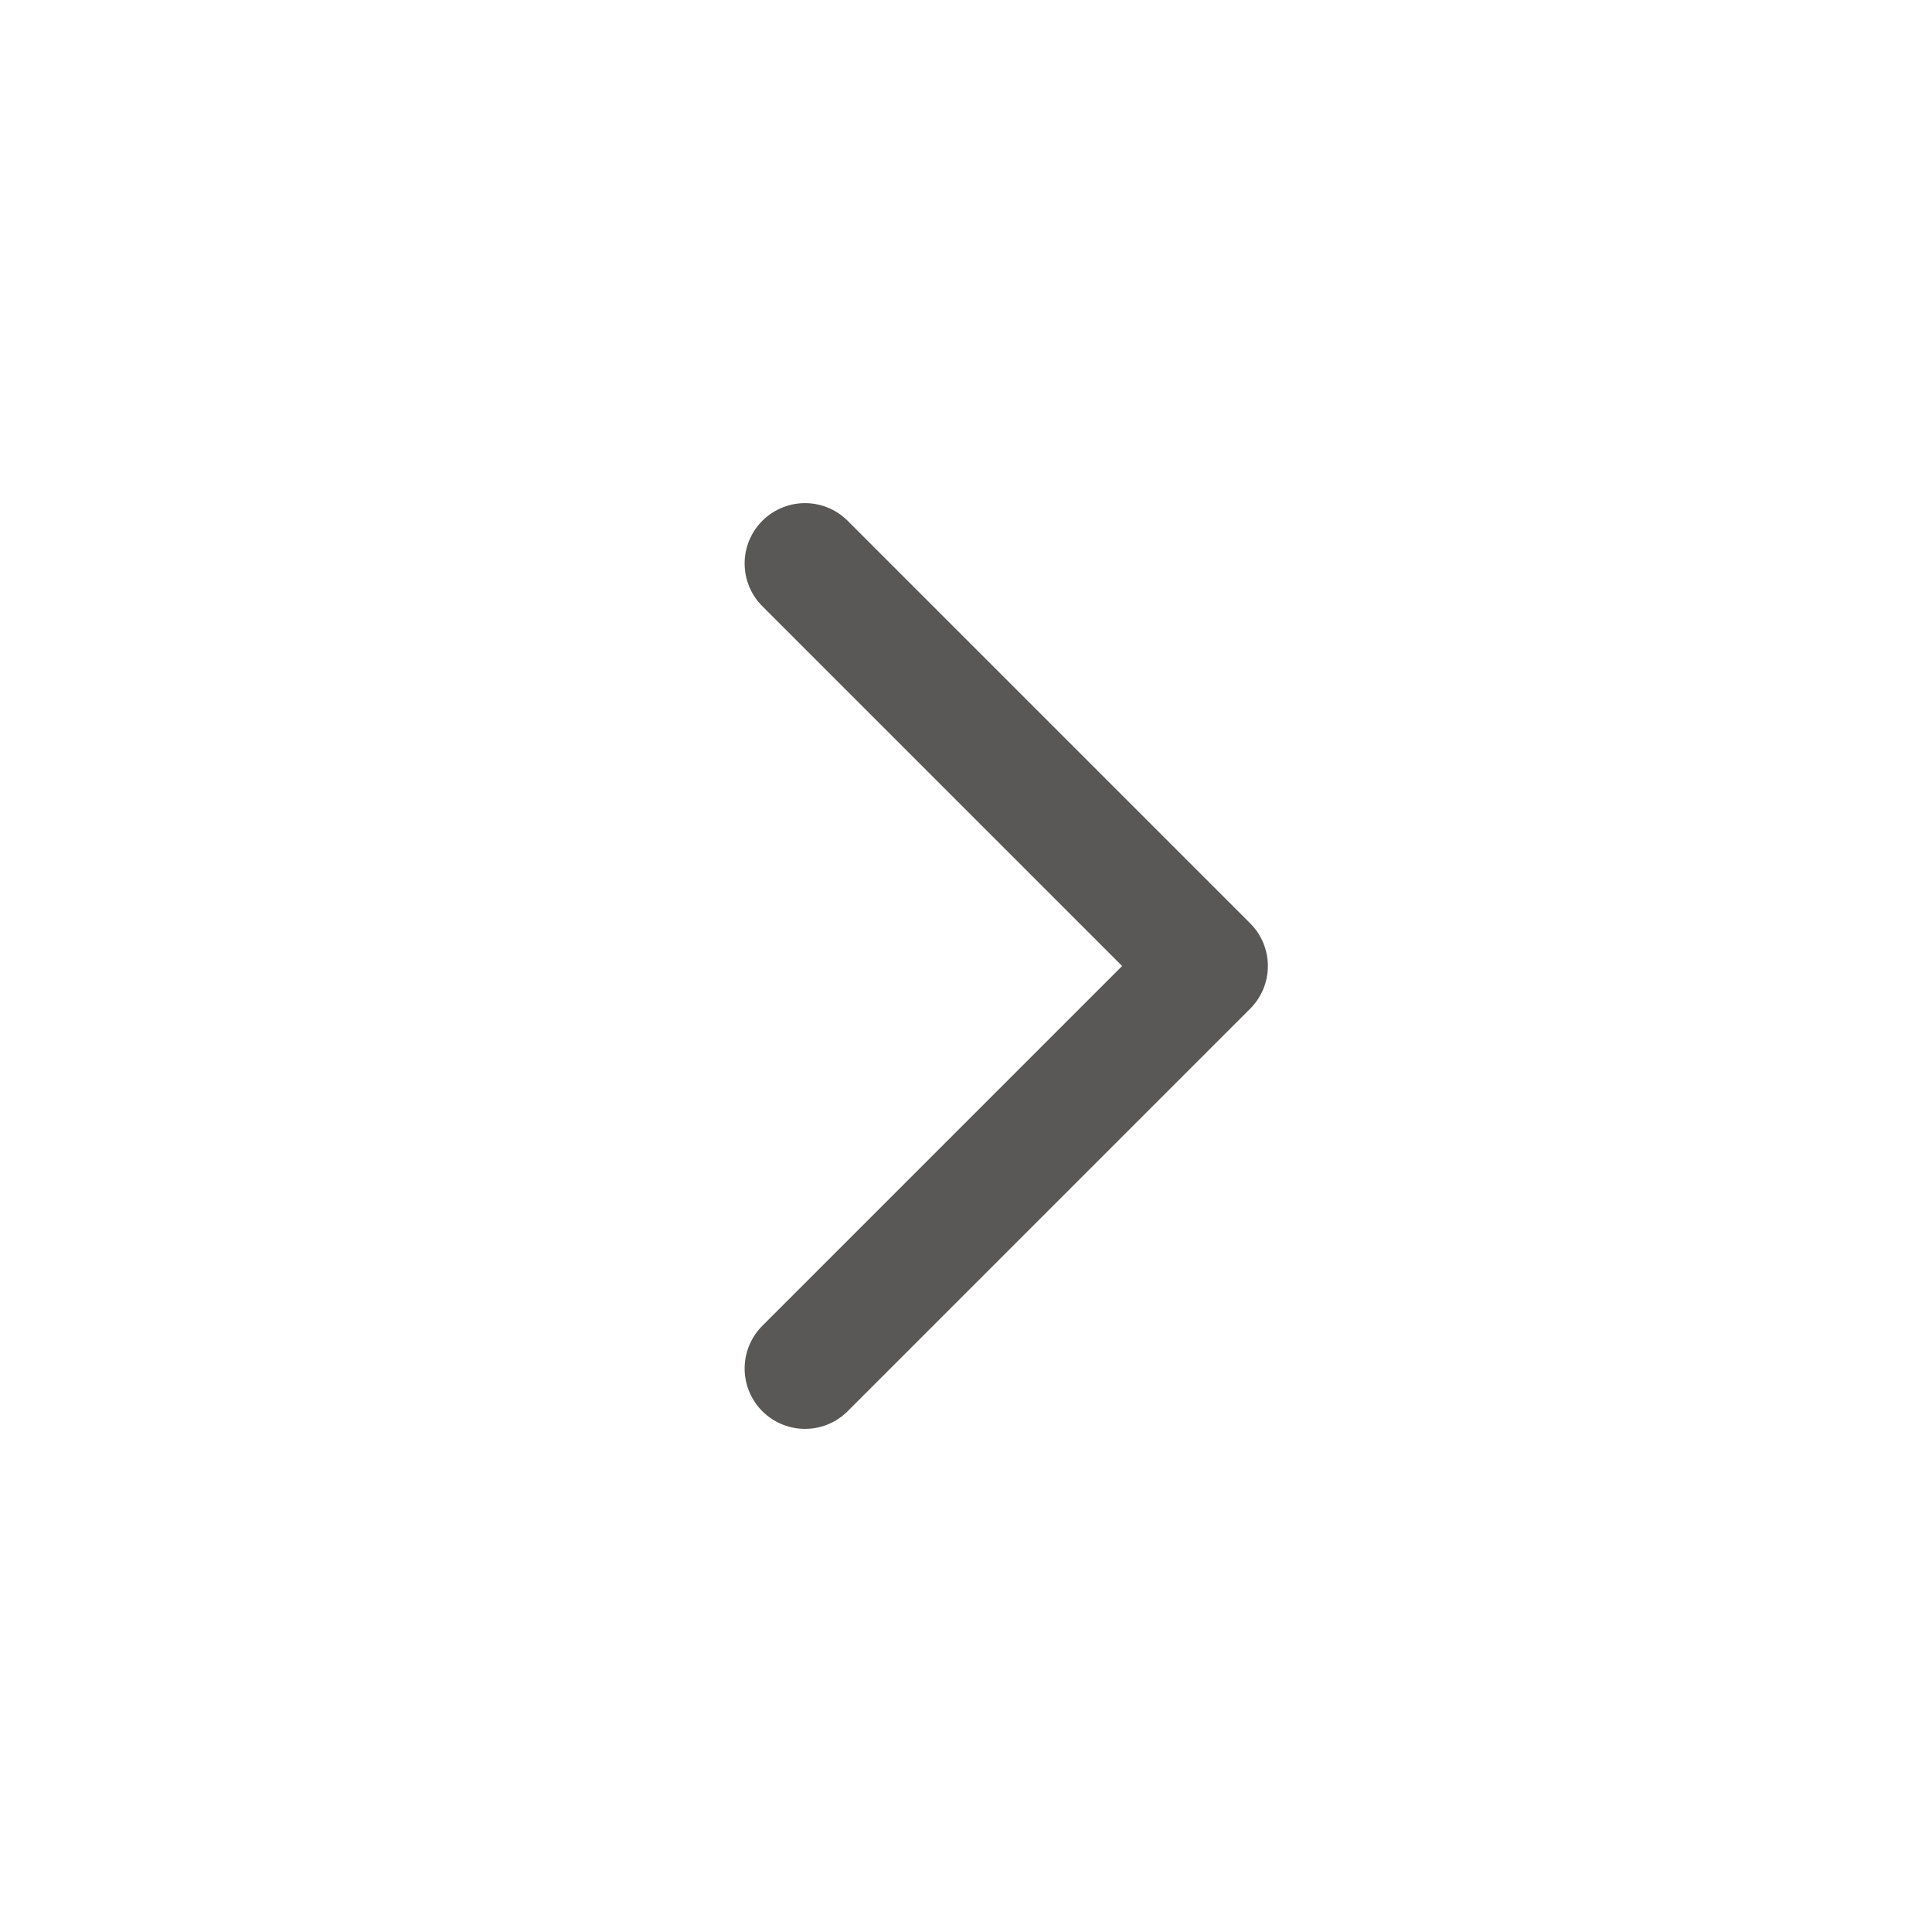 <svg width="24" height="24" viewBox="0 0 24 24" fill="none" xmlns="http://www.w3.org/2000/svg">
<path d="M10 7L15 12L10 17" stroke="#595856" stroke-width="1.5" stroke-linecap="round" stroke-linejoin="round"/>
</svg>
